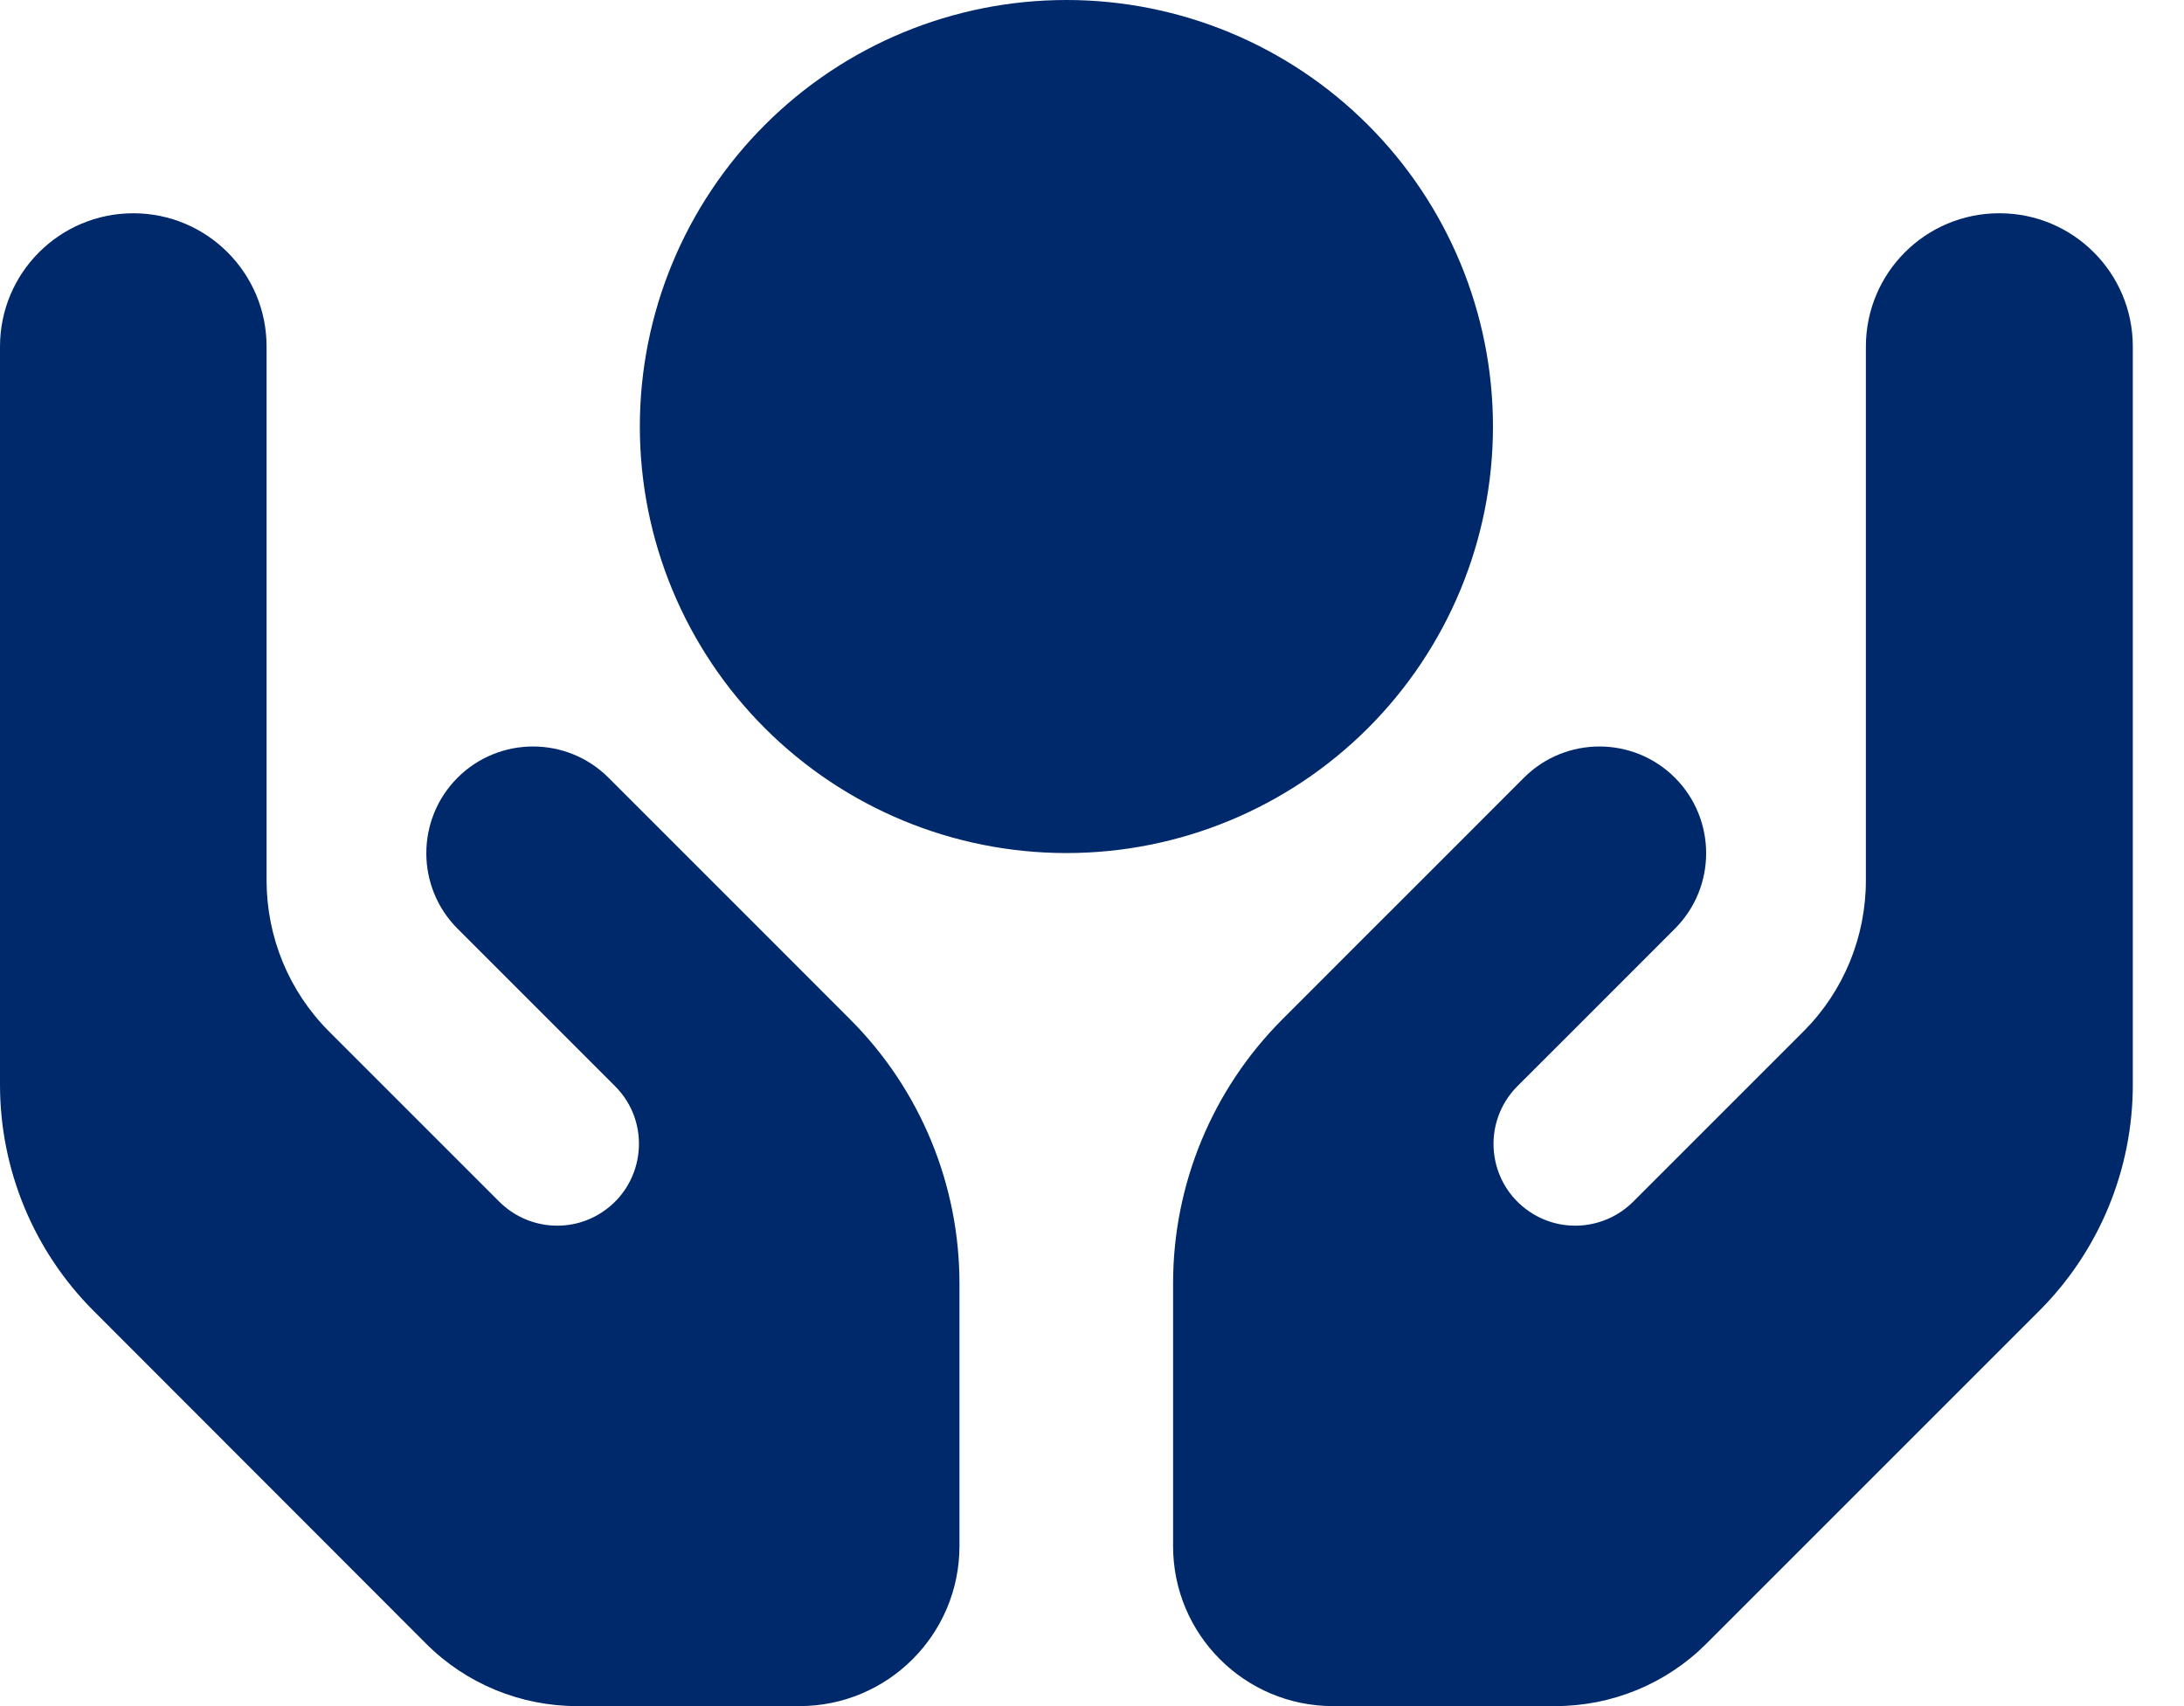 <svg xmlns="http://www.w3.org/2000/svg" width="32" height="25" viewBox="0 0 32 25" fill="none"><g clip-path="url(#clip0_17_1681)"><path d="M15.625 0C17.283 0 18.872 0.658 20.044 1.831C21.216 3.003 21.875 4.592 21.875 6.25C21.875 7.908 21.216 9.497 20.044 10.669C18.872 11.841 17.283 12.5 15.625 12.5C13.967 12.5 12.378 11.841 11.206 10.669C10.034 9.497 9.375 7.908 9.375 6.25C9.375 4.592 10.034 3.003 11.206 1.831C12.378 0.658 13.967 0 15.625 0ZM1.953 3.125C3.032 3.125 3.906 3.999 3.906 5.078V12.9C3.906 13.73 4.233 14.526 4.819 15.112L7.314 17.607C7.72 18.013 8.354 18.076 8.828 17.759C9.458 17.339 9.546 16.445 9.009 15.913L8.267 15.171L6.704 13.608C6.094 12.998 6.094 12.007 6.704 11.396C7.314 10.786 8.306 10.786 8.916 11.396L10.479 12.959L11.221 13.701L12.456 14.937C13.481 15.962 14.058 17.354 14.058 18.804V22.656C14.058 23.95 13.008 25 11.714 25H8.457C7.627 25 6.831 24.673 6.245 24.087L1.372 19.209C0.493 18.33 0 17.139 0 15.894V5.078C0 3.999 0.874 3.125 1.953 3.125ZM29.297 3.125C30.376 3.125 31.25 3.999 31.25 5.078V15.894C31.25 17.139 30.757 18.33 29.878 19.209L25 24.087C24.414 24.673 23.618 25 22.788 25H19.531C18.237 25 17.188 23.95 17.188 22.656V18.804C17.188 17.354 17.764 15.962 18.789 14.937L20.024 13.701L20.767 12.959L22.329 11.396C22.939 10.786 23.931 10.786 24.541 11.396C25.151 12.007 25.151 12.998 24.541 13.608L22.979 15.171L22.236 15.913C21.699 16.45 21.787 17.339 22.417 17.759C22.891 18.076 23.525 18.013 23.931 17.607L26.426 15.112C27.012 14.526 27.339 13.73 27.339 12.9V5.078C27.339 3.999 28.213 3.125 29.292 3.125H29.297Z" fill="#00296B"></path></g><defs><clipPath id="clip0_17_1681"><rect width="31.25" height="25" fill="white"></rect></clipPath></defs></svg>